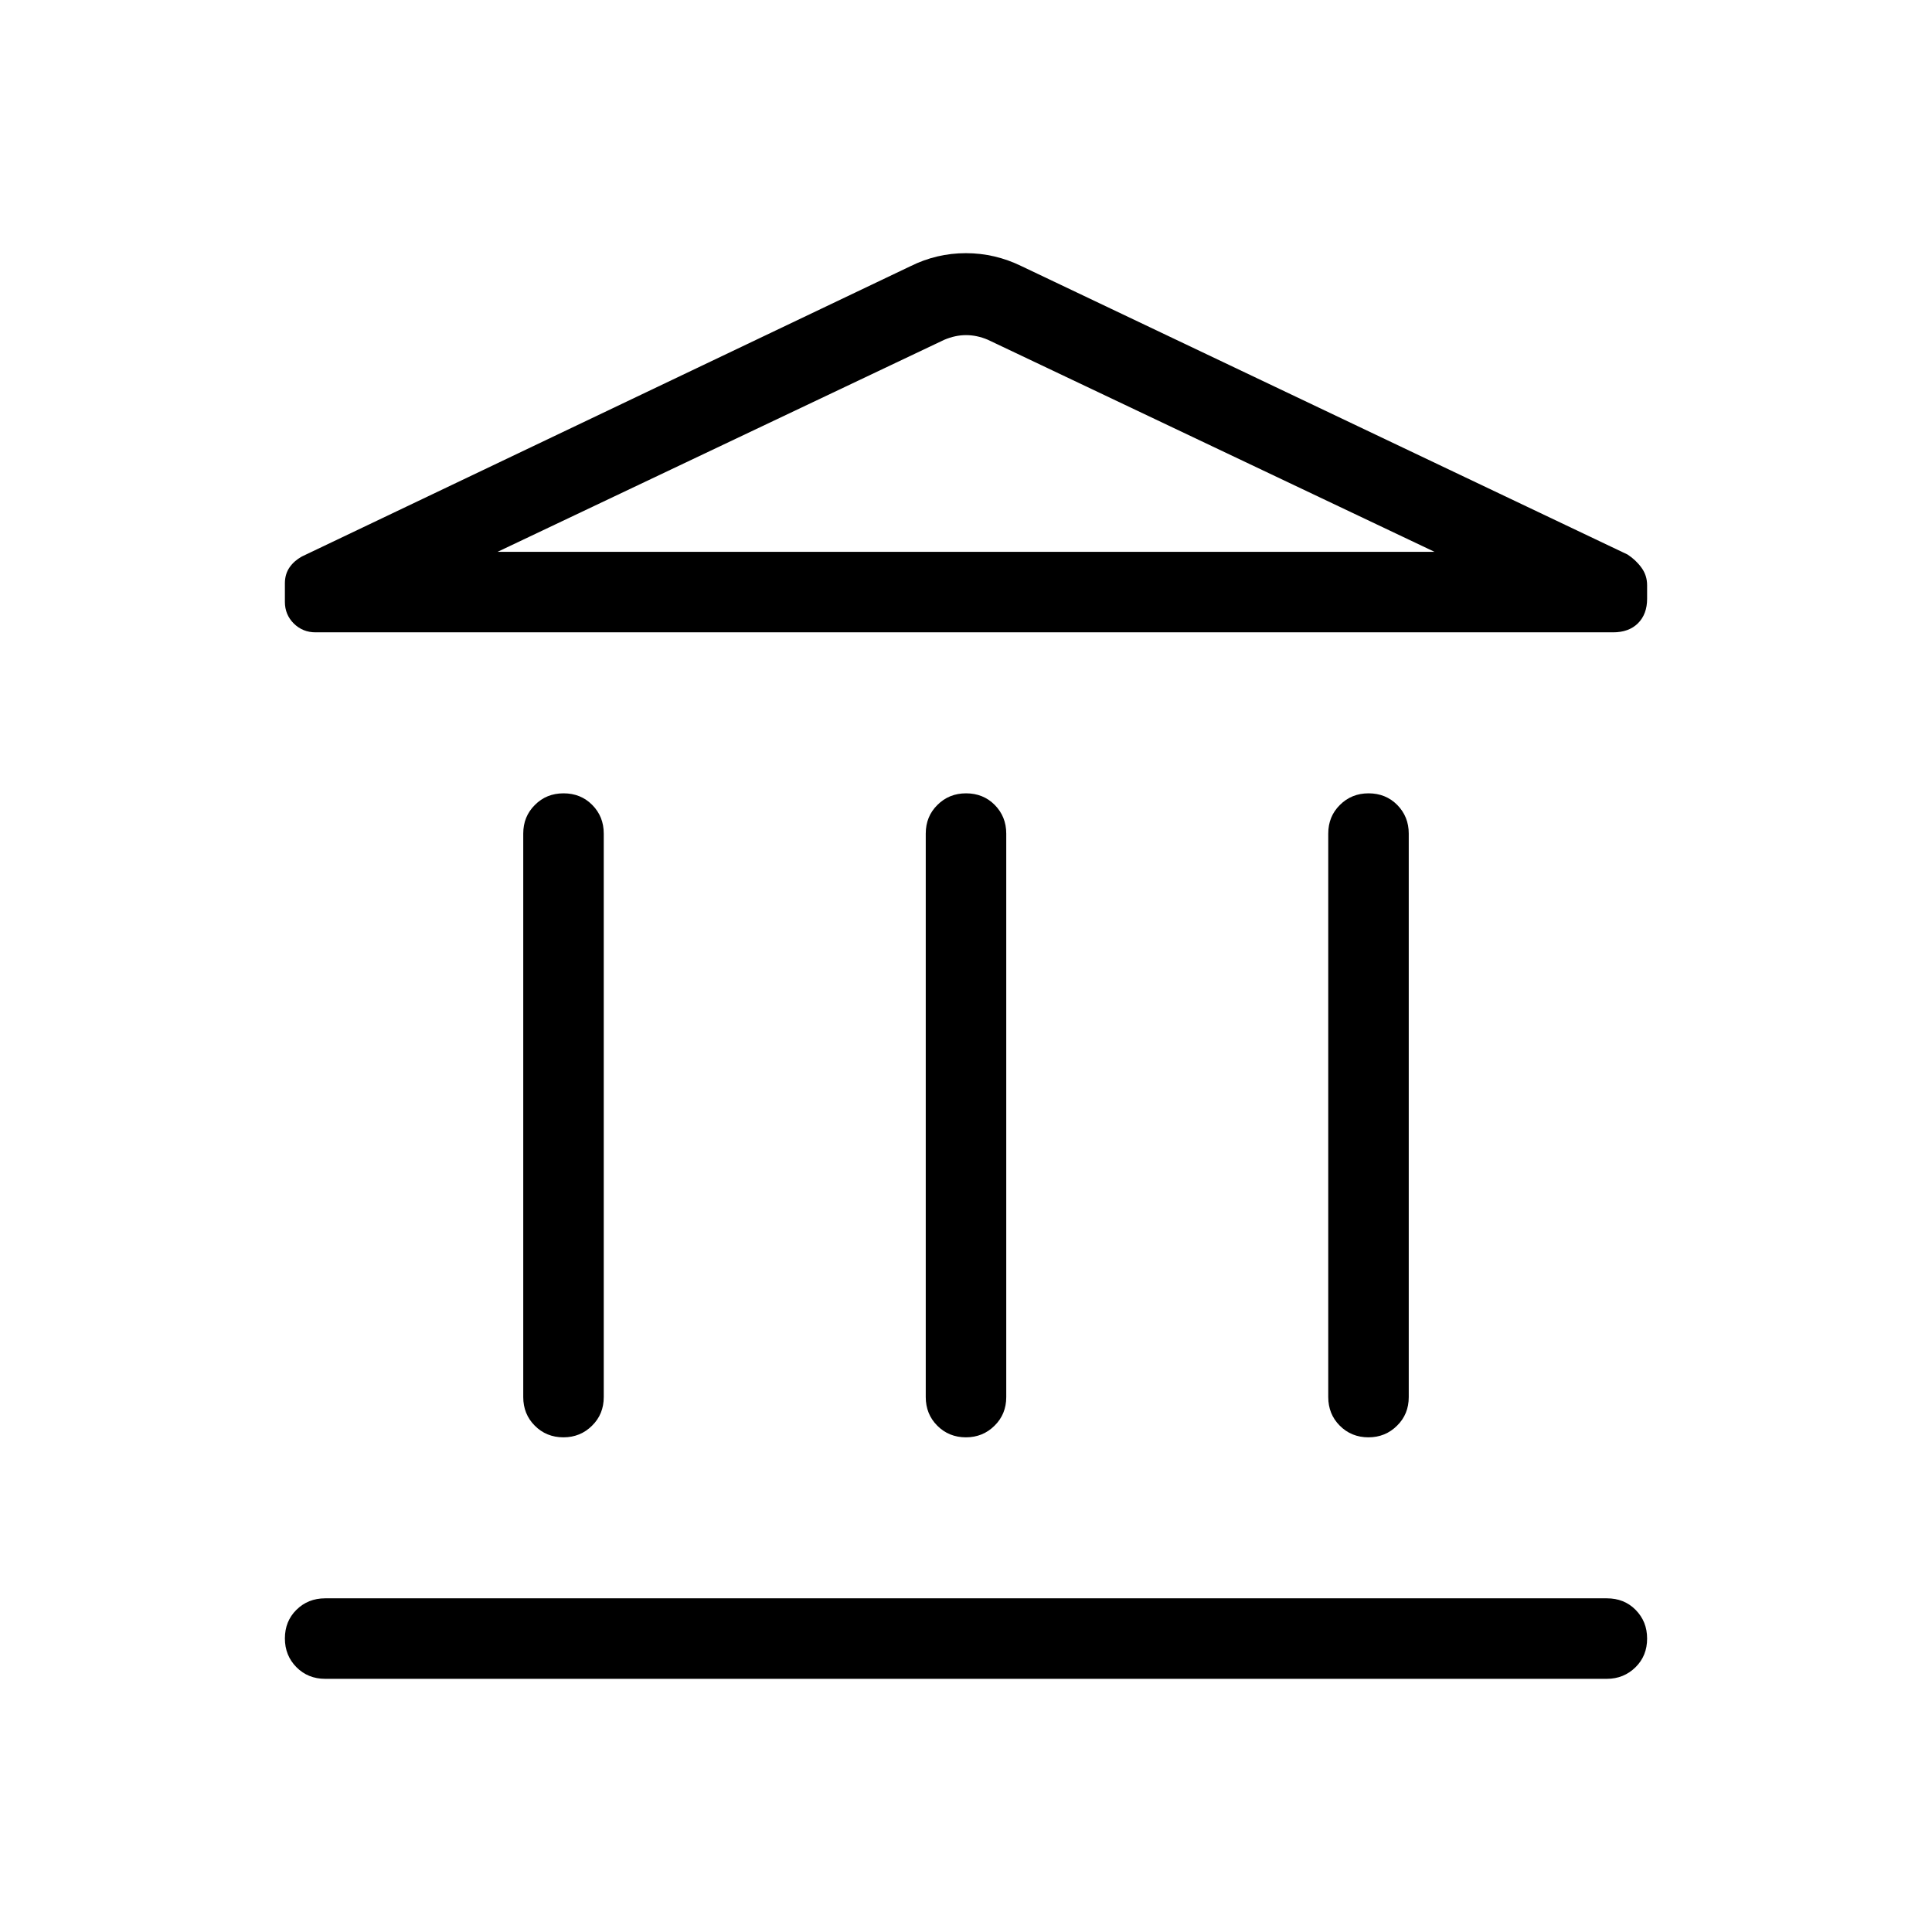 <?xml version="1.0" encoding="utf-8"?>
<!-- Generator: Adobe Illustrator 15.0.0, SVG Export Plug-In . SVG Version: 6.00 Build 0)  -->
<!DOCTYPE svg PUBLIC "-//W3C//DTD SVG 1.1//EN" "http://www.w3.org/Graphics/SVG/1.1/DTD/svg11.dtd">
<svg version="1.1" id="Ebene_1" xmlns="http://www.w3.org/2000/svg" xmlns:xlink="http://www.w3.org/1999/xlink" x="0px" y="0px"
	 width="24px" height="24px" viewBox="0 0 24 24" enable-background="new 0 0 24 24" xml:space="preserve">
<path d="M6.5,17.355v-7c0-0.142,0.048-0.26,0.145-0.356C6.74,9.903,6.859,9.855,7.001,9.855s0.261,0.048,0.356,0.144
	C7.452,10.095,7.5,10.213,7.5,10.355v7c0,0.141-0.048,0.26-0.145,0.355c-0.096,0.096-0.215,0.145-0.356,0.145
	s-0.261-0.049-0.356-0.145C6.548,17.615,6.5,17.496,6.5,17.355z M11.5,17.355v-7c0-0.142,0.048-0.26,0.145-0.356
	c0.096-0.096,0.215-0.144,0.356-0.144s0.261,0.048,0.356,0.144c0.095,0.097,0.143,0.215,0.143,0.356v7
	c0,0.141-0.048,0.26-0.145,0.355c-0.096,0.096-0.215,0.145-0.356,0.145s-0.261-0.049-0.356-0.145
	C11.548,17.615,11.5,17.496,11.5,17.355z M4.039,20.855c-0.143,0-0.262-0.049-0.357-0.145s-0.143-0.215-0.143-0.357
	c0-0.141,0.047-0.26,0.143-0.355s0.215-0.143,0.357-0.143h15.922c0.143,0,0.262,0.047,0.357,0.143
	c0.096,0.098,0.143,0.215,0.143,0.357s-0.047,0.26-0.143,0.355s-0.215,0.145-0.357,0.145H4.039z M16.5,17.355v-7
	c0-0.142,0.048-0.26,0.145-0.356c0.096-0.096,0.215-0.144,0.356-0.144s0.261,0.048,0.356,0.144c0.095,0.097,0.143,0.215,0.143,0.356
	v7c0,0.141-0.048,0.26-0.145,0.355c-0.096,0.096-0.215,0.145-0.356,0.145s-0.261-0.049-0.356-0.145
	C16.548,17.615,16.5,17.496,16.5,17.355z M20.039,7.855H3.92c-0.106,0-0.196-0.036-0.271-0.11c-0.073-0.073-0.11-0.163-0.11-0.268
	V7.246c0-0.077,0.02-0.143,0.058-0.198c0.038-0.055,0.09-0.1,0.153-0.135l7.562-3.607c0.216-0.107,0.444-0.161,0.687-0.161
	c0.24,0,0.471,0.054,0.69,0.161l7.53,3.583c0.068,0.045,0.126,0.099,0.172,0.163c0.047,0.064,0.07,0.137,0.07,0.219v0.167
	c0,0.126-0.037,0.228-0.113,0.304S20.168,7.855,20.039,7.855z M6.181,6.855h11.639H6.181z M6.181,6.855h11.639L12.27,4.22
	C12.18,4.182,12.09,4.163,12,4.163s-0.18,0.02-0.27,0.058L6.181,6.855z"/>
</svg>

